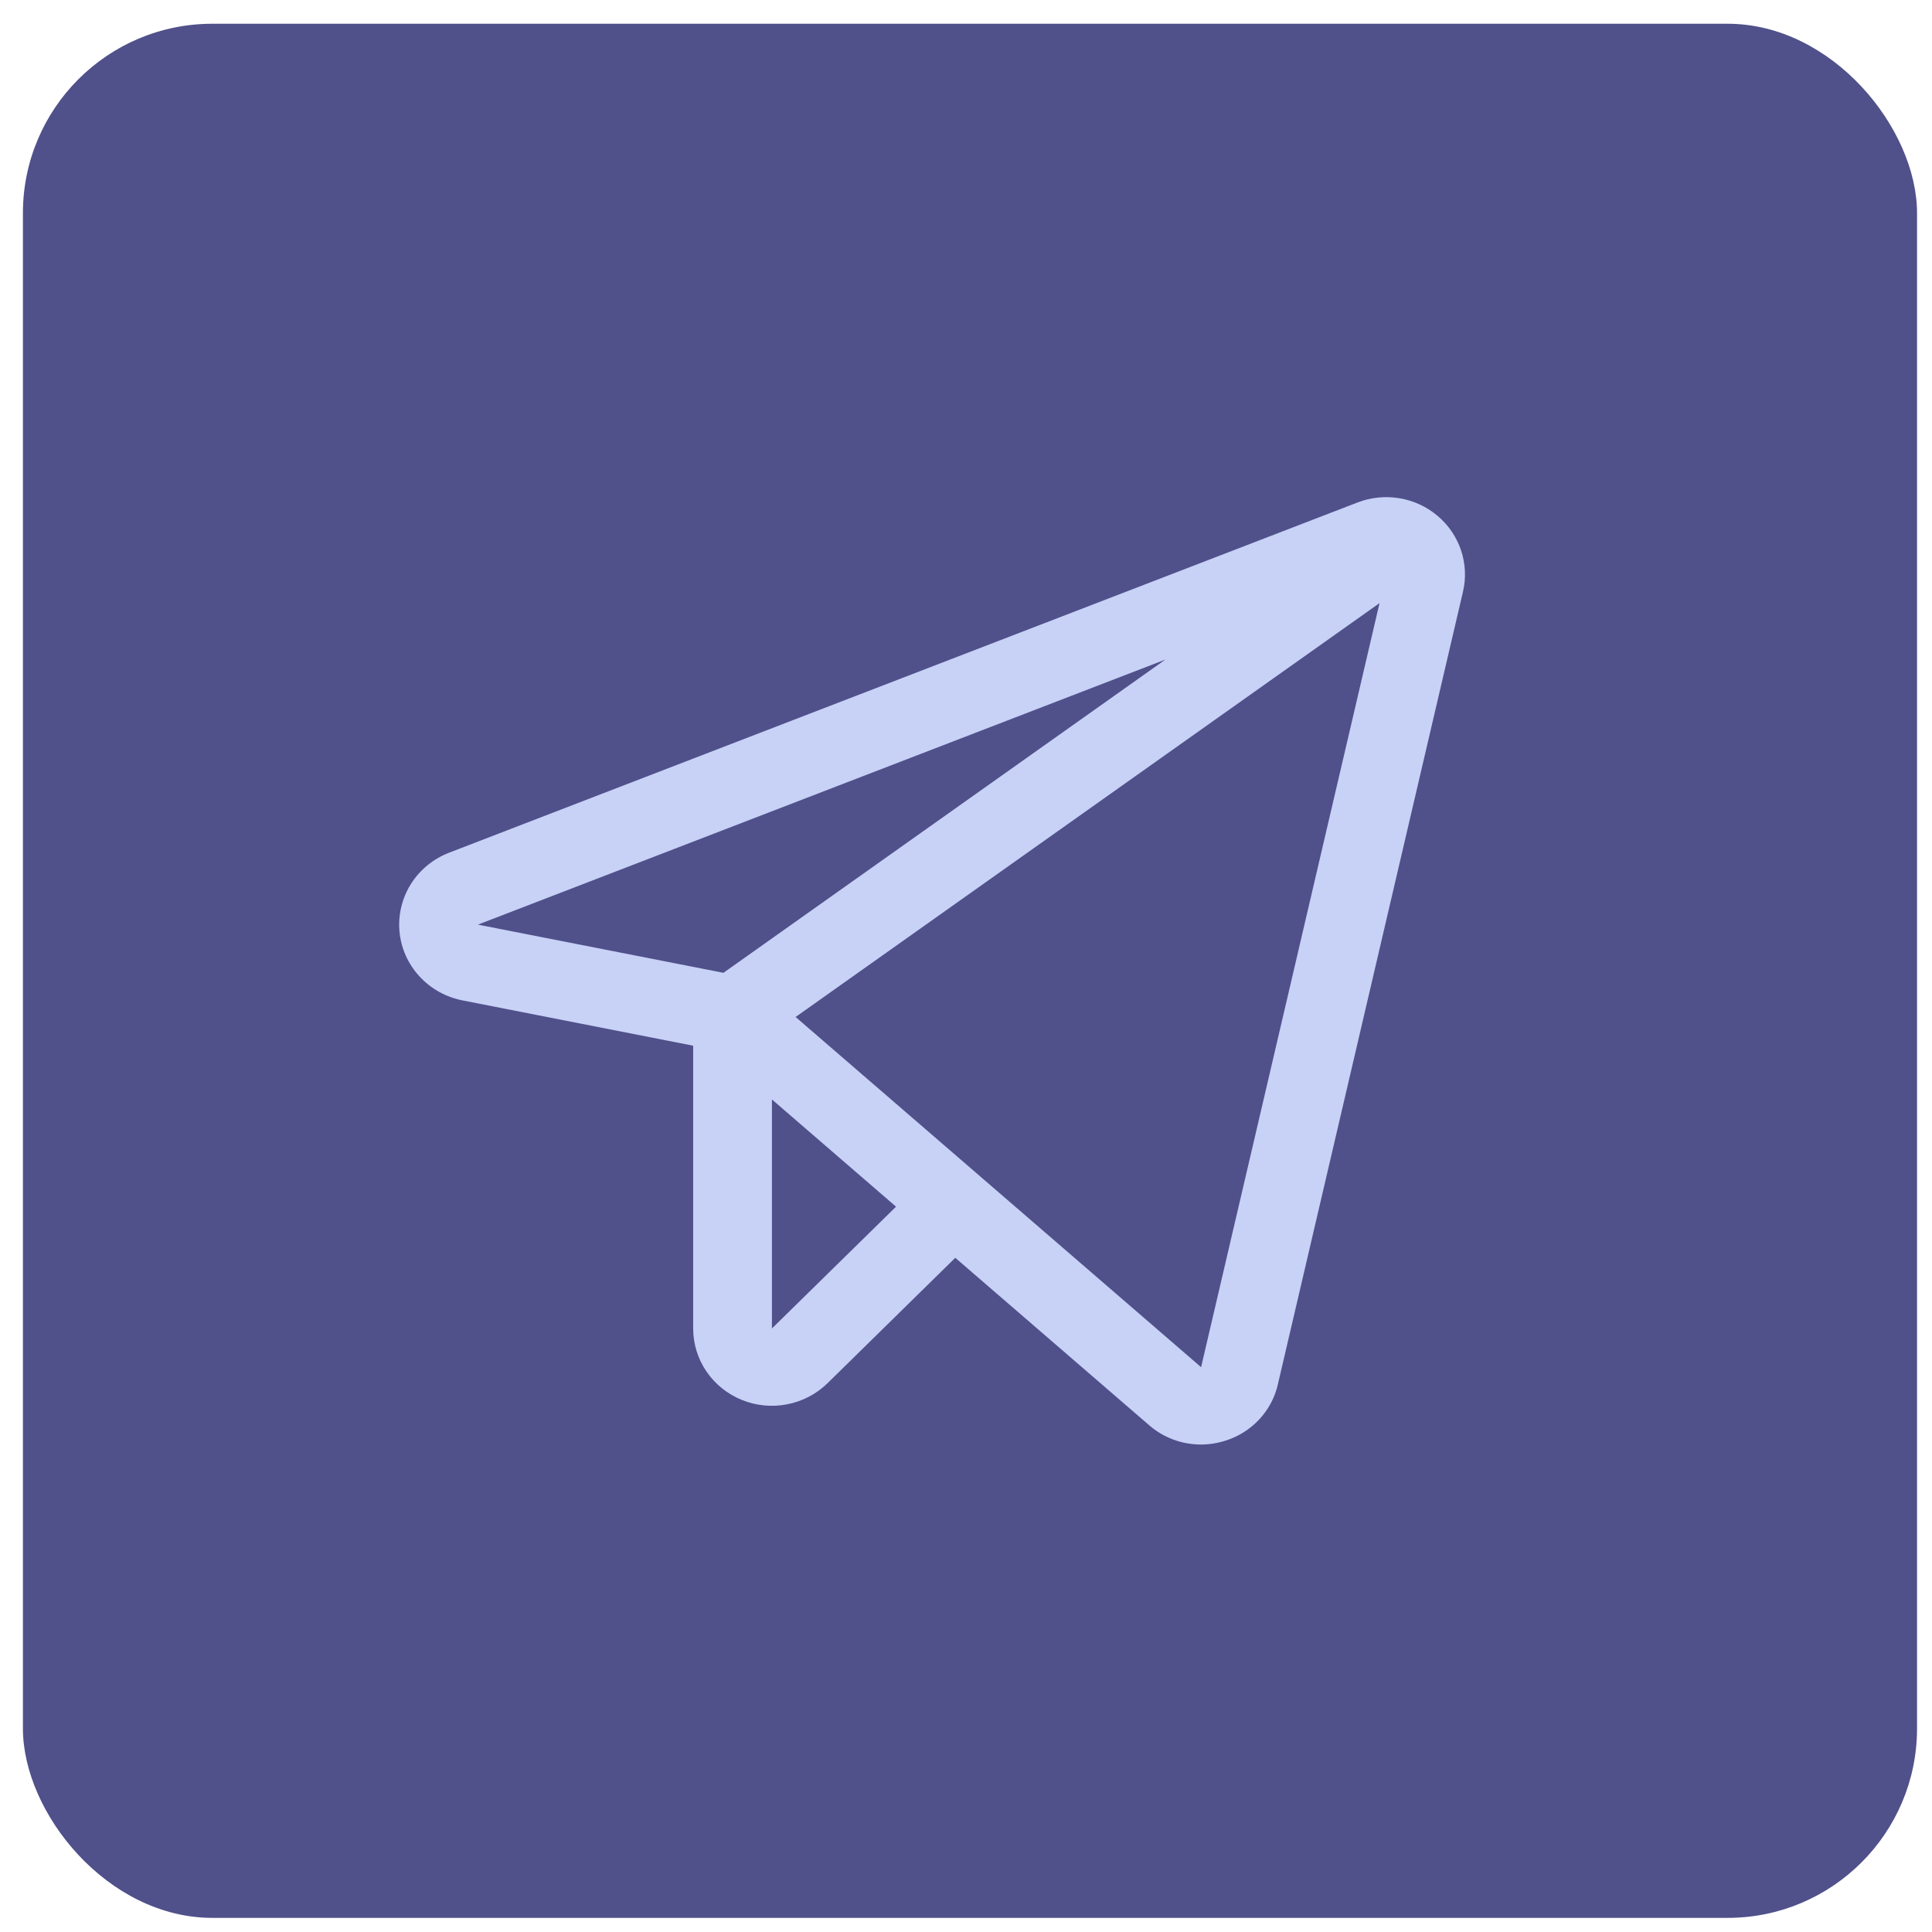 <?xml version="1.0" encoding="UTF-8"?> <svg xmlns="http://www.w3.org/2000/svg" width="51" height="51" viewBox="0 0 51 51" fill="none"><rect x="0.605" y="0.627" width="50" height="50" rx="5" fill="#50508B"></rect><path d="M37.949 13.618C37.663 13.375 37.314 13.214 36.941 13.152C36.568 13.09 36.184 13.129 35.833 13.265L11.855 22.509C11.438 22.67 11.084 22.96 10.848 23.334C10.612 23.709 10.506 24.149 10.545 24.588C10.585 25.027 10.768 25.441 11.068 25.769C11.368 26.097 11.768 26.321 12.208 26.408L18.298 27.604V35.069C18.298 35.472 18.419 35.867 18.648 36.203C18.876 36.538 19.201 36.8 19.581 36.954C19.961 37.109 20.379 37.149 20.782 37.07C21.186 36.991 21.556 36.797 21.847 36.511L25.217 33.203L30.333 37.621C30.709 37.95 31.195 38.131 31.699 38.132C31.918 38.132 32.136 38.098 32.344 38.031C32.688 37.925 32.996 37.731 33.24 37.47C33.484 37.21 33.653 36.891 33.732 36.546L38.619 15.62C38.704 15.258 38.686 14.88 38.568 14.527C38.45 14.174 38.236 13.86 37.949 13.618V13.618ZM19.097 25.68L12.616 24.408L30.763 17.411L19.097 25.68ZM20.377 35.068V29.023L23.653 31.853L20.377 35.068ZM31.706 36.09L21.002 26.846L36.416 15.921L31.706 36.09Z" fill="#C7D2F6"></path></svg> 